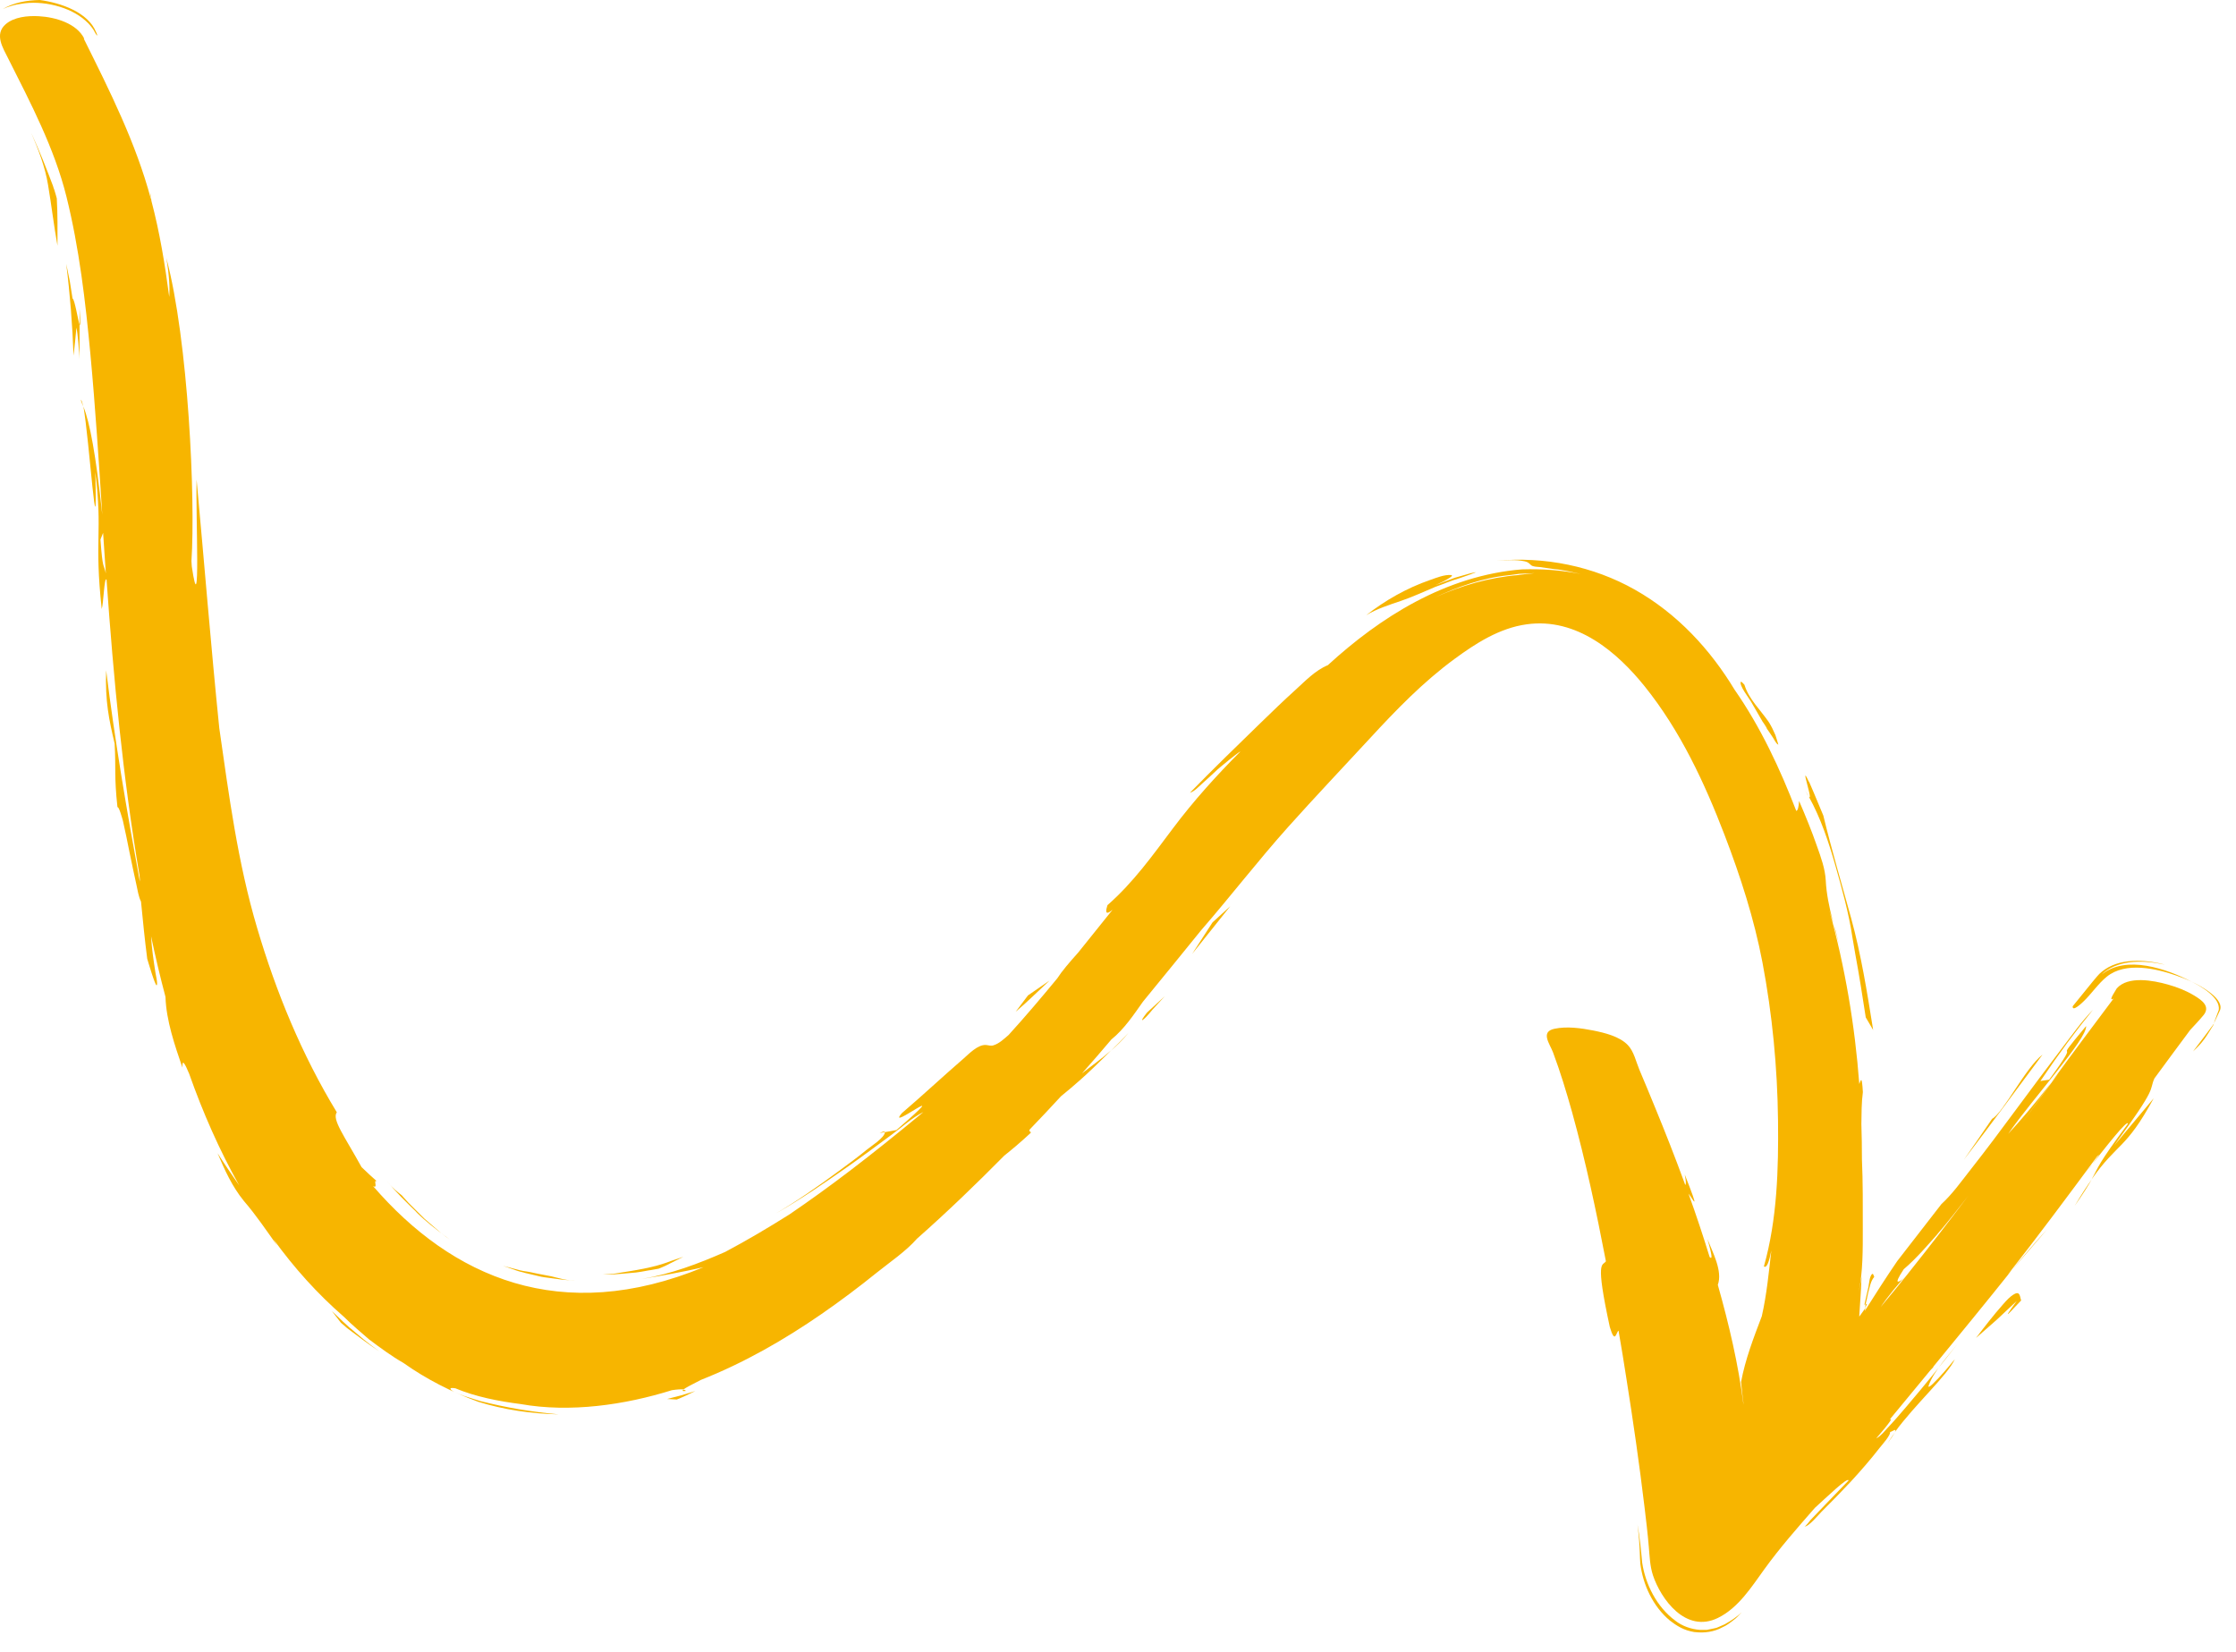 <?xml version="1.0" encoding="UTF-8"?> <svg xmlns="http://www.w3.org/2000/svg" width="111" height="82" viewBox="0 0 111 82" fill="none"><path d="M4.162 1.928C5.459 4.533 6.744 7.095 7.487 9.866C7.495 9.866 7.499 9.866 7.503 9.859C7.507 9.893 7.507 9.928 7.515 9.967C7.929 11.538 8.192 13.137 8.401 14.739C8.432 14.329 8.409 13.725 8.258 12.808C9.353 16.922 9.706 24.768 9.504 27.853C9.508 27.938 9.516 28.027 9.52 28.113C9.973 31.166 9.706 25.558 9.76 23.812C10.139 27.923 10.468 32.037 10.886 36.148C11.366 39.488 11.8 42.813 12.768 46.076C13.705 49.242 14.971 52.339 16.72 55.215C16.465 55.567 17.111 56.415 17.948 57.936C18.207 58.191 18.478 58.435 18.753 58.679C18.726 58.644 18.691 58.625 18.648 58.621C18.571 58.663 18.753 59.008 18.52 58.88C22.434 63.409 27.846 65.82 34.923 62.906C33.905 63.138 32.879 63.324 31.849 63.49C33.309 63.246 34.671 62.731 35.999 62.147C37.099 61.563 38.144 60.943 39.189 60.285C41.179 58.931 43.138 57.44 45.84 55.203C45.267 55.49 44.779 55.95 44.276 56.318C43.556 56.848 42.84 57.386 42.104 57.901C40.935 58.718 39.746 59.542 38.492 60.251C39.576 59.616 40.617 58.884 41.616 58.149C42.089 57.8 42.565 57.456 43.014 57.084C43.215 56.914 43.927 56.473 43.927 56.202C44.121 56.167 44.311 56.136 44.5 56.097C47.644 53.372 43.893 56.279 44.775 55.254C45.813 54.367 46.804 53.438 47.834 52.548C48.097 52.319 48.534 51.851 48.941 51.874C49.076 51.882 49.181 51.936 49.32 51.89C49.606 51.801 49.85 51.565 50.067 51.379C50.903 50.462 51.701 49.517 52.487 48.565C52.711 48.213 53.079 47.783 53.52 47.291C54.093 46.583 54.662 45.875 55.228 45.163C54.809 45.511 54.91 45.155 54.976 44.934C56.273 43.796 57.221 42.457 58.232 41.114C59.238 39.775 60.368 38.517 61.569 37.313C61.557 37.267 60.516 38.126 60.442 38.196C60.187 38.435 59.931 38.675 59.672 38.904C59.505 39.051 59.3 39.283 59.072 39.353C60.21 38.188 61.379 37.05 62.552 35.912C63.133 35.347 63.717 34.782 64.321 34.236C64.79 33.81 65.3 33.272 65.916 33.02C68.514 30.64 71.766 28.569 75.555 28.264C76.558 28.233 77.487 28.302 78.471 28.492C78.041 28.403 77.607 28.287 77.166 28.252C76.833 28.205 76.597 28.171 76.423 28.147C76.303 28.136 76.094 28.136 76.001 28.051C75.892 27.954 75.865 27.904 75.691 27.865C75.234 27.764 74.742 27.814 74.278 27.838C76.686 27.613 79.094 28.109 81.149 29.266C83.278 30.466 84.912 32.258 86.105 34.232C87.401 36.09 88.381 38.199 89.171 40.255C89.248 40.231 89.287 40.081 89.31 39.759C89.631 40.502 89.937 41.249 90.2 42.008C90.394 42.554 90.603 43.123 90.634 43.703C90.7 45.027 91.191 46.324 91.466 47.624C91.466 47.624 91.3 46.924 91.133 46.223C91.025 45.879 90.916 45.534 90.812 45.19C91.594 48.015 92.082 50.907 92.299 53.81C92.38 53.62 92.426 53.353 92.477 54.212C92.407 54.735 92.411 55.273 92.403 55.799C92.422 56.38 92.43 56.964 92.43 57.545C92.481 58.687 92.473 59.836 92.473 60.978C92.473 62.012 92.484 63.146 92.264 64.164C92.264 64.164 92.306 63.966 92.345 63.769C92.376 63.575 92.411 63.386 92.411 63.386C92.395 64.032 92.333 64.678 92.299 65.321C92.279 65.406 92.349 65.278 92.38 65.244C92.438 65.158 92.5 65.077 92.558 64.996C92.585 64.945 92.577 64.945 92.597 64.907C92.593 64.957 92.593 65 92.573 65.073C93.096 64.245 93.626 63.417 94.184 62.6C94.908 61.656 95.651 60.719 96.375 59.774C96.928 59.267 97.37 58.636 97.823 58.063C98.601 57.073 99.356 56.066 100.099 55.056C100.858 54.03 101.617 53.008 102.391 51.994C102.871 51.367 103.335 50.702 103.897 50.129C103.006 51.232 102.275 52.203 101.291 53.663L101.725 53.597C103.603 51.038 101.593 53.287 103.56 50.934C103.603 51.584 100.955 54.468 99.689 56.287C100.25 55.687 100.982 54.828 101.833 53.736C101.353 54.394 100.881 55.056 100.401 55.718C101.001 54.897 101.601 54.081 102.197 53.26C102.077 53.419 101.953 53.578 101.829 53.736C102.844 52.339 103.885 50.953 104.923 49.568C104.76 49.668 104.741 49.598 105.081 49.064C105.647 48.429 106.897 48.669 107.625 48.875C108.082 49.002 108.531 49.18 108.933 49.424C109.332 49.664 109.719 49.962 109.402 50.376C109.189 50.636 108.956 50.88 108.724 51.131C108.132 51.929 107.54 52.726 106.951 53.531C106.661 54.181 107.168 53.841 104.95 56.867L106.916 54.518C105.515 57.096 105.12 56.705 103.835 58.54C104.195 57.901 104.102 57.847 105.631 55.791C105.654 55.505 104.446 57.049 103.87 57.789L104.218 57.301C104.179 57.336 104.141 57.371 104.106 57.406C102.646 59.383 101.179 61.354 99.662 63.289L99.886 63.03C98.593 64.651 97.273 66.258 95.957 67.864L95.992 67.849C95.938 67.907 95.887 67.961 95.833 68.015C95.159 68.836 94.482 69.656 93.8 70.477C93.975 70.361 93.886 70.535 93.139 71.406C93.363 71.29 93.541 71.057 93.7 70.887C94.037 70.531 94.354 70.163 94.668 69.792C95.531 68.781 96.363 67.752 97.176 66.711C96.692 67.334 96.015 68.038 95.744 68.774C95.678 68.952 95.922 68.723 95.953 68.692C96.348 68.313 96.696 67.887 97.041 67.473C96.681 68.274 95.051 69.73 94.068 71.088C94.203 70.814 93.793 71.189 93.816 71.053C93.924 71.185 93.39 71.766 93.32 71.859C92.871 72.439 92.388 72.993 91.888 73.538C91.408 74.049 90.92 74.556 90.417 75.052C90.313 75.153 89.771 75.811 89.585 75.772C89.639 75.772 89.844 75.493 89.879 75.454C90.138 75.18 90.402 74.905 90.669 74.63C91.033 74.251 91.4 73.871 91.768 73.492C91.737 73.298 90.715 74.289 90.092 74.854C89.225 75.845 88.354 76.836 87.587 77.897C86.964 78.752 86.31 79.813 85.28 80.316C83.677 81.098 82.446 79.371 82.055 78.195C81.904 77.726 81.893 77.262 81.85 76.782C81.796 76.132 81.718 75.485 81.641 74.839C81.382 72.683 81.072 70.531 80.731 68.387C80.611 67.612 80.484 66.834 80.348 66.056C80.228 66.122 80.181 66.772 79.914 65.871C79.175 62.461 79.554 62.859 79.721 62.612C79.245 60.13 78.718 57.653 78.041 55.207C77.762 54.212 77.46 53.214 77.096 52.242C76.934 51.812 76.454 51.22 77.166 51.069C77.781 50.938 78.478 51.035 79.086 51.154C79.671 51.271 80.394 51.449 80.805 51.874C81.111 52.188 81.219 52.714 81.382 53.101C81.649 53.732 81.912 54.363 82.171 54.998C82.671 56.213 83.151 57.437 83.604 58.671C83.623 58.718 83.639 58.768 83.658 58.818C83.704 58.803 83.701 58.648 83.635 58.303C84.451 60.374 84.026 59.5 83.82 59.252C84.196 60.293 84.544 61.342 84.87 62.399C84.97 62.495 85.055 62.523 84.761 61.508C85.009 62.147 85.528 63.095 85.276 63.781C85.83 65.739 86.294 67.717 86.55 69.726C86.546 69.687 86.546 69.644 86.542 69.602C86.492 69.269 86.472 68.94 86.43 68.607C86.635 67.489 87.053 66.409 87.46 65.337C87.703 64.268 87.808 63.165 87.932 62.081C87.823 62.631 87.707 62.971 87.564 62.867C88.226 60.517 88.292 58.025 88.265 55.617C88.234 52.985 87.982 50.357 87.49 47.764C87.08 45.616 86.399 43.502 85.609 41.443C84.622 38.873 83.422 36.28 81.641 34.066C80.294 32.393 78.281 30.64 75.784 30.992C74.433 31.178 73.248 31.944 72.211 32.707C70.639 33.86 69.303 35.246 68.01 36.647C66.655 38.114 65.277 39.566 63.946 41.052C62.451 42.724 61.093 44.489 59.625 46.181C58.665 47.361 57.709 48.546 56.741 49.722C56.277 50.377 55.812 51.081 55.169 51.603C54.689 52.169 54.206 52.73 53.71 53.287C54.209 52.889 54.662 52.583 55.154 52.145C53.834 53.473 53.269 53.926 52.672 54.417C52.161 54.971 51.647 55.52 51.12 56.066C51.05 56.202 51.19 56.136 51.167 56.237C50.64 56.728 50.226 57.069 49.854 57.367C48.495 58.741 47.048 60.142 45.522 61.489C44.973 62.116 44.179 62.65 43.517 63.181C42.631 63.897 41.713 64.586 40.772 65.236C38.922 66.513 36.936 67.655 34.795 68.499C34.331 68.735 34.029 68.894 33.932 68.971C33.816 68.959 33.618 68.971 33.355 69.01C31.021 69.741 28.303 70.136 25.849 69.699C24.776 69.563 23.596 69.335 22.608 68.917C22.605 68.917 22.376 68.874 22.365 68.925C22.322 69.126 23.708 69.501 23.851 69.552C25.133 69.877 26.406 70.09 27.734 70.21C26.371 70.179 25.028 69.985 23.743 69.587C22.427 69.106 21.145 68.452 20.03 67.659C19.422 67.311 18.877 66.904 18.323 66.49C17.897 66.122 17.468 65.762 17.073 65.368C15.752 64.222 14.595 62.929 13.573 61.516C13.635 61.624 13.701 61.729 13.763 61.837C13.229 61.09 12.714 60.32 12.106 59.616C11.521 58.896 11.15 58.075 10.801 57.247C11.08 57.688 11.456 58.238 11.877 58.849C10.894 57.1 10.073 55.234 9.388 53.295C9.168 52.765 9.036 52.552 9.055 52.997C8.676 51.886 8.25 50.659 8.215 49.486C7.948 48.488 7.712 47.477 7.499 46.471C7.53 47.067 7.623 47.667 7.712 48.259C7.72 48.317 7.851 48.886 7.774 48.91C7.7 48.933 7.329 47.659 7.309 47.597C7.186 46.653 7.093 45.705 7 44.756C6.872 44.497 6.833 44.187 6.771 43.916C6.651 43.378 6.539 42.836 6.427 42.298C6.322 41.78 6.222 41.261 6.102 40.746C6.09 40.7 5.9 39.999 5.831 40.073C5.66 38.478 5.761 38.211 5.691 36.914C5.412 35.722 5.215 34.832 5.269 33.272C5.703 36.787 6.299 40.274 6.942 43.761C6.949 43.719 6.942 43.611 6.926 43.46C6.098 38.598 5.637 33.678 5.289 28.77C5.172 28.62 5.138 29.997 5.049 30.23C4.669 26.711 5.107 26.506 4.731 23.429C4.855 28.201 4.425 21.718 4.139 20.17C4.46 20.994 4.758 22.543 5.076 25.55C4.905 22.891 4.735 20.228 4.487 17.573C4.243 14.968 3.934 12.32 3.299 9.762C2.703 7.366 1.53 5.132 0.411 2.911C0.148 2.384 -0.29 1.707 0.275 1.208C0.693 0.84 1.371 0.774 1.928 0.805C2.768 0.852 3.81 1.165 4.181 1.916C5.478 4.521 3.399 0.348 4.181 1.916L4.162 1.928ZM75.83 28.469C75.718 28.473 75.582 28.48 75.424 28.484C75.269 28.507 75.095 28.527 74.905 28.554C73.631 28.678 72.369 29.127 71.243 29.653C72.536 29.069 73.937 28.662 75.377 28.546C75.401 28.542 75.416 28.538 75.435 28.534C75.641 28.511 75.888 28.488 76.183 28.453C76.183 28.453 76.055 28.461 75.83 28.469ZM96.247 61.187C95.698 61.806 95.144 62.461 94.505 63.006C94.219 63.436 94.141 63.637 94.234 63.622C94.397 63.599 94.579 63.355 94.675 63.254C94.199 63.777 93.75 64.307 93.359 64.884C93.851 64.295 94.339 63.703 94.815 63.103C94.768 63.154 94.722 63.204 94.672 63.254C94.718 63.204 94.768 63.15 94.815 63.099C95.798 61.868 96.758 60.622 97.703 59.368C97.227 59.983 96.747 60.591 96.243 61.191C96.719 60.622 95.941 61.532 96.243 61.191L96.247 61.187ZM4.987 26.785C5.099 28.318 5.145 27.958 5.254 28.465C5.207 27.795 5.161 27.122 5.118 26.452L4.987 26.781V26.785Z" fill="#F7B500"></path><path d="M99.883 63.045C100.471 62.329 101.063 61.633 101.636 61.013L99.883 63.045Z" fill="#F7B500"></path><path d="M94.064 71.108C94.017 71.201 93.913 71.359 93.708 71.642C93.812 71.468 93.936 71.282 94.064 71.108Z" fill="#F7B500"></path><path d="M43.928 56.198L43.664 56.244C43.858 56.155 43.928 56.151 43.928 56.198Z" fill="#F7B500"></path><path d="M103.866 57.804L103.788 57.913C103.421 58.373 103.56 58.191 103.866 57.804Z" fill="#F7B500"></path><path d="M103.831 58.555C103.68 58.826 103.463 59.186 102.995 59.856C103.312 59.318 103.587 58.9 103.831 58.555Z" fill="#F7B500"></path><path d="M7.499 9.855C7.487 9.739 7.48 9.634 7.484 9.553C7.507 9.735 7.511 9.828 7.499 9.855Z" fill="#F7B500"></path><path d="M92.601 64.745C92.682 64.69 92.694 64.729 92.593 64.923C92.608 64.841 92.608 64.783 92.601 64.745Z" fill="#F7B500"></path><path d="M92.554 64.779C92.554 64.779 92.558 64.752 92.558 64.744C92.624 64.458 92.686 64.171 92.752 63.885C92.783 63.754 92.806 63.316 92.949 63.239C92.98 63.215 93.007 63.289 93.042 63.386C92.856 63.595 92.814 63.92 92.74 64.175C92.717 64.253 92.639 64.721 92.597 64.744L92.57 64.764L92.554 64.779Z" fill="#F7B500"></path><path d="M4.778 1.606C4.855 1.788 4.84 1.808 4.755 1.684C4.755 1.684 4.716 1.61 4.642 1.482C4.561 1.362 4.437 1.192 4.251 1.033C3.481 0.329 2.091 -0.004 1.023 0.194C0.744 0.228 0.523 0.302 0.369 0.352C0.221 0.41 0.14 0.449 0.14 0.449C0.671 0.128 1.34 0.012 1.971 0C3.028 0.139 4.387 0.615 4.774 1.606C4.851 1.788 4.689 1.386 4.774 1.606H4.778Z" fill="#F7B500"></path><path d="M2.668 9.328C2.765 9.638 2.819 9.847 2.819 9.847C2.865 10.633 2.854 11.415 2.854 12.2C2.672 11.194 2.556 10.184 2.385 9.177C2.238 8.283 1.909 7.432 1.549 6.592C1.963 7.494 2.323 8.403 2.668 9.328C2.552 9.019 2.765 9.638 2.668 9.328Z" fill="#F7B500"></path><path d="M3.949 16.11V15.305C4 16.044 3.988 16.203 3.949 16.11Z" fill="#F7B500"></path><path d="M3.926 17.843C3.938 17.414 3.86 16.562 3.794 16.264C3.748 16.729 3.709 17.193 3.651 17.654C3.597 16.137 3.477 14.604 3.287 13.094C3.287 13.094 3.376 13.524 3.465 13.954C3.531 14.387 3.601 14.82 3.601 14.82C3.705 14.832 3.88 15.951 3.949 16.106C3.949 16.682 3.957 17.263 3.926 17.84V17.843Z" fill="#F7B500"></path><path d="M4.124 20.178C4.085 20.077 4.05 19.942 4.011 19.872C4.042 19.834 4.085 19.957 4.124 20.178Z" fill="#F7B500"></path><path d="M17.208 65.906C17.042 65.762 16.925 65.665 16.925 65.665L16.476 65.081C16.848 65.433 17.208 65.797 17.611 66.118C18.191 66.629 18.83 67.086 18.83 67.086C18.269 66.711 17.738 66.312 17.204 65.909C17.382 66.045 17.038 65.766 17.204 65.909L17.208 65.906Z" fill="#F7B500"></path><path d="M34.041 69.048C33.878 69.068 33.851 69.048 33.924 68.986C33.994 68.998 34.041 69.013 34.041 69.048Z" fill="#F7B500"></path><path d="M55.151 52.161C55.429 51.875 55.689 51.642 56.029 51.259C55.724 51.642 55.425 51.917 55.151 52.161Z" fill="#F7B500"></path><path d="M33.115 69.447C33.115 69.447 33.471 69.358 33.82 69.265C34.168 69.161 34.517 69.052 34.517 69.052C34.215 69.199 33.913 69.35 33.595 69.474L33.115 69.447Z" fill="#F7B500"></path><path d="M56.943 50.261L57.825 49.452L57.214 50.117C56.741 50.71 56.47 50.853 56.943 50.261Z" fill="#F7B500"></path><path d="M61.073 44.985L59.18 47.354L60.194 45.786L61.073 44.985Z" fill="#F7B500"></path><path d="M84.107 81.012C83.608 80.947 83.225 80.699 82.903 80.451C82.044 79.739 81.556 78.647 81.428 77.614L81.413 77.339L81.405 77.111C81.39 76.631 81.347 76.155 81.289 75.679C81.401 76.306 81.463 76.937 81.521 77.568C81.68 78.632 82.234 79.766 83.17 80.455C83.488 80.707 83.937 80.877 84.39 80.908C84.502 80.908 84.618 80.908 84.731 80.908C84.839 80.889 84.947 80.865 85.052 80.842L85.21 80.807L85.35 80.749C85.443 80.707 85.532 80.668 85.621 80.629C85.954 80.447 86.244 80.242 86.457 80.037C86.325 80.172 86.217 80.312 86.035 80.44C85.873 80.564 85.714 80.691 85.497 80.784C85.118 80.997 84.587 81.086 84.111 81.012C84.587 81.086 83.612 80.947 84.111 81.012H84.107Z" fill="#F7B500"></path><path d="M98.086 66.428C98.516 65.863 98.953 65.294 99.426 64.76C99.592 64.574 99.778 64.35 100.014 64.23C100.293 64.087 100.274 64.408 100.335 64.555C99.852 65.05 99.24 65.782 100.115 64.582C100.115 64.582 99.615 65.05 99.116 65.519C98.601 65.972 98.086 66.424 98.086 66.424V66.428Z" fill="#F7B500"></path><path d="M108.078 48.441C107.044 48.078 105.519 47.725 104.586 48.484C104.156 48.832 103.843 49.312 103.448 49.695C103.397 49.746 102.863 50.268 102.894 49.951C103.227 49.541 103.556 49.13 103.889 48.724C104.04 48.557 104.164 48.368 104.35 48.228C105.178 47.551 106.471 47.617 107.474 47.888C106.471 47.667 105.271 47.621 104.443 48.271C104.369 48.337 104.33 48.379 104.33 48.379C105.546 47.377 107.578 48.101 108.794 48.732C108.662 48.67 108.527 48.615 108.395 48.561L108.082 48.445L108.078 48.441Z" fill="#F7B500"></path><path d="M109.417 51.596C109.282 51.782 109.135 51.944 108.868 52.192C109.205 51.751 109.537 51.313 109.863 50.872L109.901 50.81C109.897 50.833 109.886 50.853 109.882 50.876C109.731 51.12 109.603 51.34 109.417 51.6C109.603 51.34 109.282 51.785 109.417 51.6V51.596Z" fill="#F7B500"></path><path d="M109.901 50.806C109.955 50.62 110.044 50.411 110.145 50.133C110.23 49.525 109.278 48.971 108.79 48.727C109.22 48.925 110.528 49.618 110.172 50.222C110.083 50.419 109.99 50.612 109.901 50.806C109.955 50.62 109.99 50.612 109.901 50.806Z" fill="#F7B500"></path><path d="M101.396 52.351C100.099 54.096 98.81 55.846 97.49 57.572C97.962 56.899 98.427 56.221 98.891 55.54C99.449 55.246 100.537 53.016 101.396 52.351Z" fill="#F7B500"></path><path d="M90.518 40.502C90.928 42.198 91.431 43.885 91.892 45.569C92.392 47.392 92.69 49.27 92.988 51.131L92.62 50.504C92.461 49.447 92.291 48.395 92.097 47.342L91.958 46.529C91.78 45.337 91.443 44.125 91.11 42.96C90.777 41.795 90.39 40.619 89.79 39.539C90.119 39.968 88.819 36.392 90.518 40.495C90.634 40.986 88.819 36.392 90.518 40.495V40.502Z" fill="#F7B500"></path><path d="M89.79 39.547C89.751 39.5 89.697 39.403 89.612 39.237C89.67 39.33 89.732 39.438 89.79 39.547Z" fill="#F7B500"></path><path d="M87.634 36.055C87.394 35.641 87.158 35.227 86.914 34.813C86.821 34.654 86.326 34.019 86.418 33.845C86.438 33.806 86.6 33.996 86.597 33.992C86.821 34.72 87.39 35.231 87.816 35.858C87.94 36.059 88.044 36.272 88.133 36.485C88.145 36.516 88.288 36.969 88.281 36.965C88.18 36.938 88.071 36.702 88.021 36.628C87.893 36.434 87.766 36.245 87.63 36.055C87.951 36.5 87.258 35.413 87.63 36.055H87.634Z" fill="#F7B500"></path><path d="M73.016 28.457C73.399 28.36 73.384 28.384 72.47 28.697C71.986 28.837 71.607 29.015 71.266 29.127C70.697 29.367 70.128 29.63 69.54 29.831C68.94 30.036 68.359 30.215 67.821 30.54C68.754 29.808 69.838 29.189 70.995 28.79C71.293 28.686 71.708 28.515 72.033 28.546C72.153 28.554 72.006 28.659 71.971 28.678C71.75 28.825 71.495 28.941 71.251 29.049C71.561 28.929 71.901 28.794 72.215 28.682C72.536 28.589 72.826 28.508 73.016 28.453C73.399 28.357 72.826 28.508 73.016 28.453V28.457Z" fill="#F7B500"></path><path d="M50.419 50.225C50.419 50.225 50.973 49.49 51.031 49.413L52.1 48.677C51.542 49.192 51.004 49.734 50.419 50.225Z" fill="#F7B500"></path><path d="M32.26 63.053C32 63.099 31.656 63.173 31.303 63.192C30.955 63.219 30.61 63.258 30.355 63.27C30.096 63.27 29.925 63.27 29.925 63.27C29.925 63.27 29.991 63.266 30.099 63.258C30.208 63.246 30.37 63.254 30.56 63.215C31.478 63.068 32.449 62.937 33.309 62.596C33.676 62.472 33.92 62.387 33.92 62.387C33.92 62.387 33.615 62.542 33.313 62.693C33.014 62.859 32.693 62.979 32.693 62.979C32.693 62.979 32.519 63.01 32.26 63.057C32.519 63.01 32 63.103 32.26 63.057V63.053Z" fill="#F7B500"></path><path d="M27.374 63.451C27.165 63.42 26.937 63.405 26.716 63.343C26.275 63.235 25.822 63.15 25.508 63.022C25.187 62.91 24.974 62.84 24.974 62.84C24.974 62.84 25.284 62.921 25.593 62.999C25.895 63.095 26.217 63.13 26.217 63.13C27.068 63.312 27.351 63.339 27.56 63.405C27.816 63.467 28.048 63.537 28.319 63.552C28.001 63.544 27.692 63.494 27.378 63.451C27.591 63.482 27.169 63.42 27.378 63.451H27.374Z" fill="#F7B500"></path><path d="M28.528 63.56C28.458 63.56 28.385 63.556 28.315 63.552H28.369C28.47 63.552 28.528 63.56 28.528 63.56Z" fill="#F7B500"></path><path d="M20.685 60.181C20.181 59.689 19.667 59.198 19.233 58.652C19.508 59.012 19.748 59.174 19.949 59.341C19.949 59.341 20.077 59.492 20.282 59.712C20.499 59.925 20.782 60.212 21.068 60.494C21.378 60.758 21.683 61.025 21.912 61.222C22.16 61.4 22.322 61.524 22.322 61.524C22.322 61.524 22.268 61.485 22.171 61.419C21.656 61.028 21.13 60.638 20.681 60.181C21.049 60.556 20.491 59.999 20.681 60.181H20.685Z" fill="#F7B500"></path></svg> 